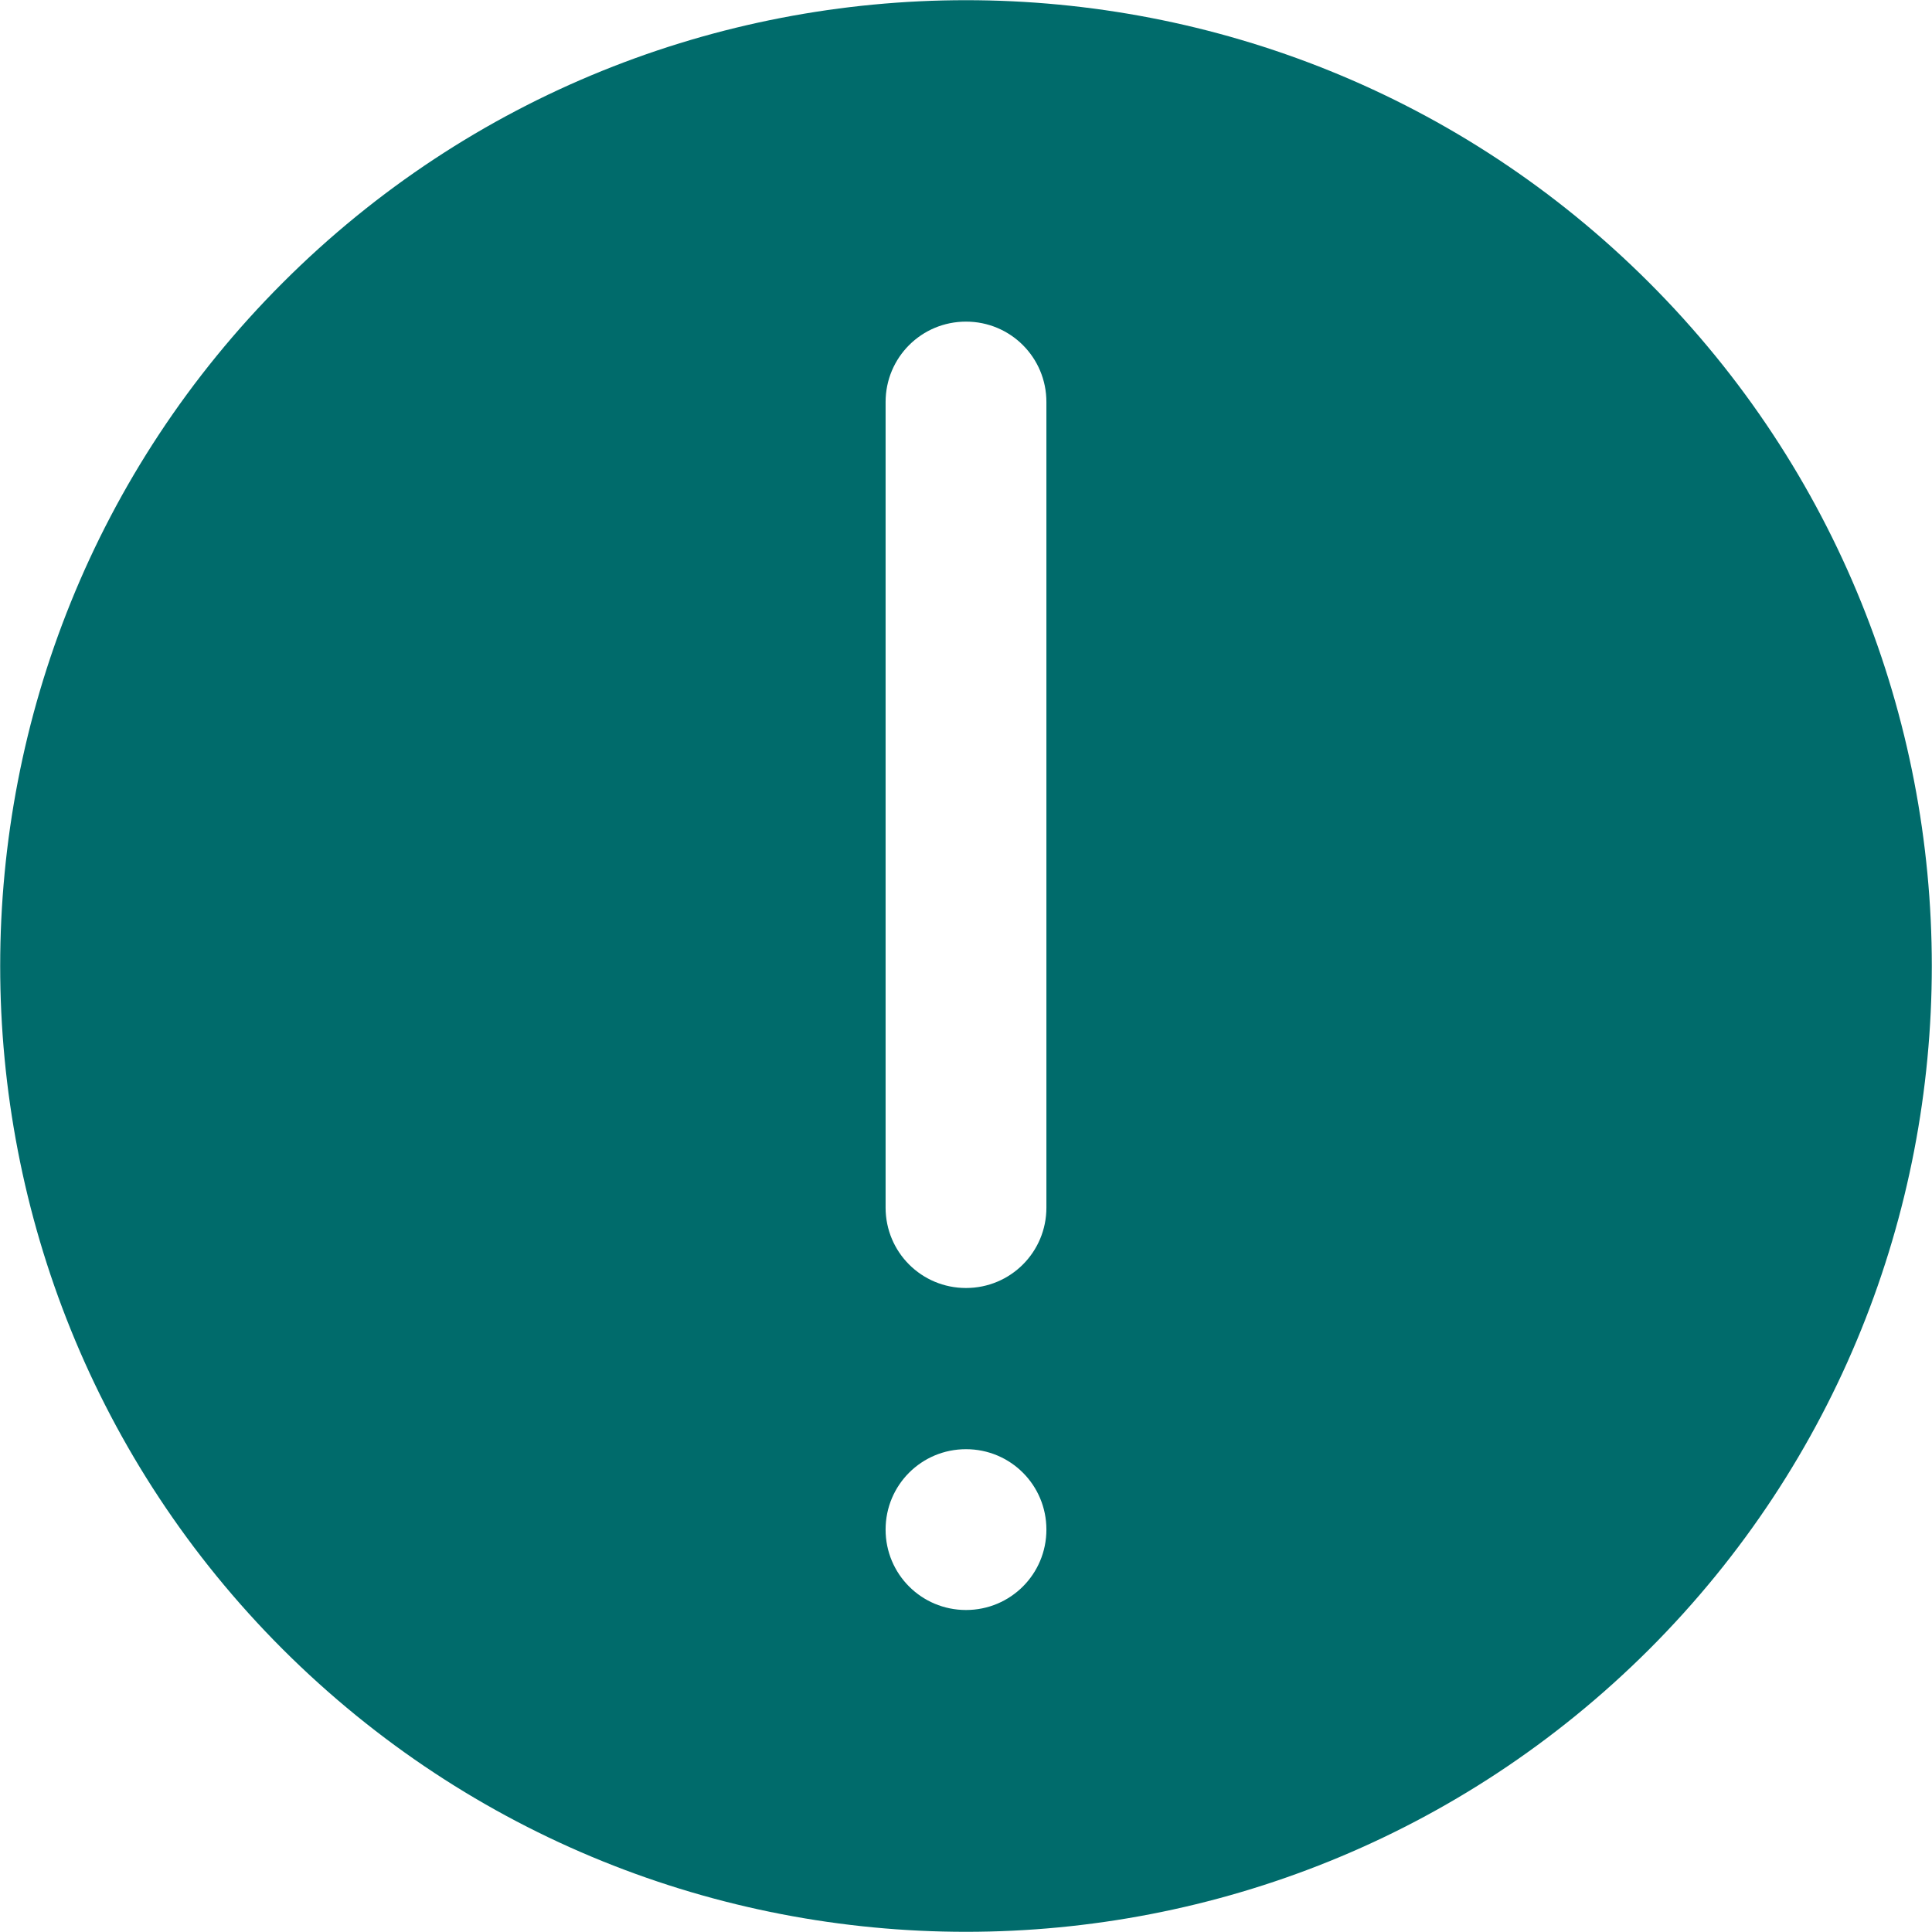 <?xml version="1.0" encoding="utf-8"?>
<!-- Generator: Adobe Illustrator 23.0.1, SVG Export Plug-In . SVG Version: 6.00 Build 0)  -->
<svg version="1.1" id="Layer_1" xmlns="http://www.w3.org/2000/svg" xmlns:xlink="http://www.w3.org/1999/xlink" x="0px" y="0px"
	 viewBox="0 0 511.8 511.8" style="enable-background:new 0 0 511.8 511.8;" xml:space="preserve">
<style type="text/css">
	.st0{fill:#006B6B;}
</style>
<title>warning</title>
<g>
	<g id="Layer_1-2">
		<path class="st0" d="M436.9,74.9c-99.8-99.8-262.2-99.8-362,0s-99.8,262.2,0,362c100,99.8,262,99.8,362,0
			C536.7,337.1,536.7,174.7,436.9,74.9z M255.9,426.5c-11.8,0-21.3-9.5-21.3-21.3c0-11.8,9.5-21.3,21.3-21.3
			c11.8,0,21.3,9.5,21.3,21.3v0C277.2,417,267.7,426.5,255.9,426.5L255.9,426.5z M277.2,319.9c0,11.8-9.5,21.3-21.3,21.3
			c-11.8,0-21.3-9.5-21.3-21.3l0,0V106.5c0-11.8,9.5-21.3,21.3-21.3s21.3,9.5,21.3,21.3l0,0V319.9z"/>
	</g>
</g>
</svg>
